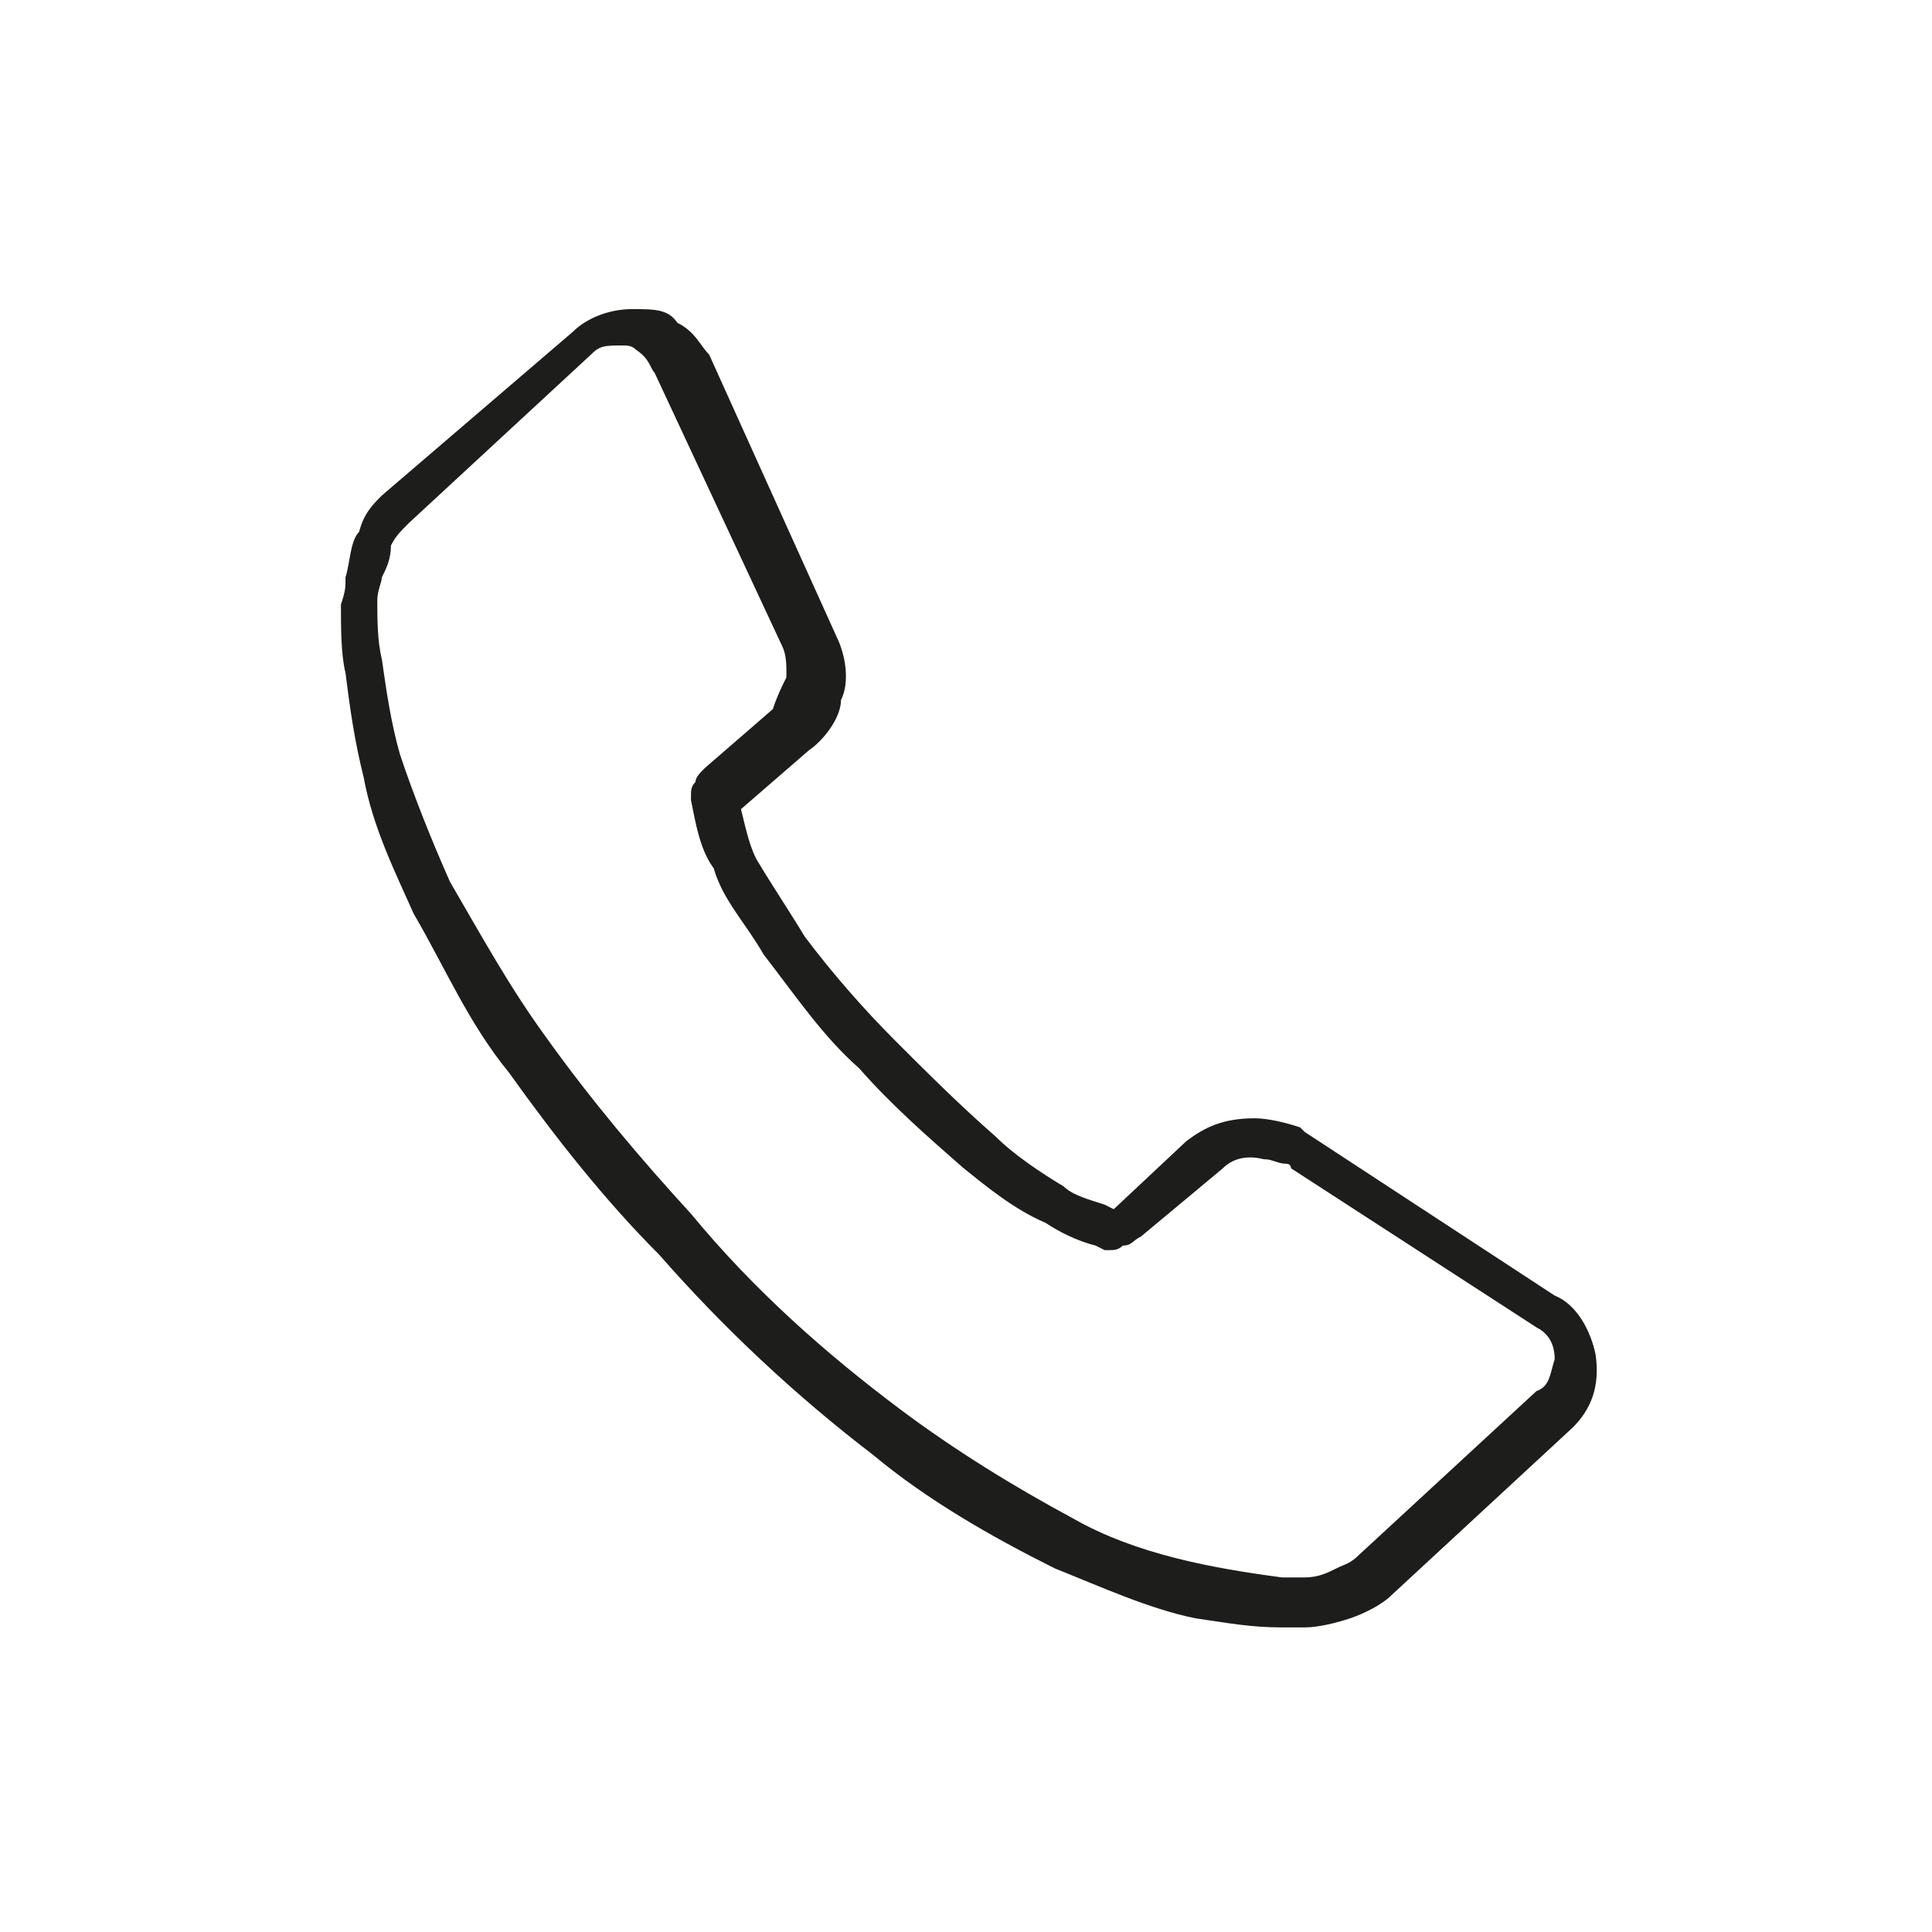 <?xml version="1.0" encoding="utf-8"?>
<!-- Generator: Adobe Illustrator 25.2.1, SVG Export Plug-In . SVG Version: 6.00 Build 0)  -->
<svg version="1.1" id="Ebene_1" xmlns="http://www.w3.org/2000/svg" xmlns:xlink="http://www.w3.org/1999/xlink" x="0px" y="0px"
	 viewBox="0 0 42.5 42.5" enable-background="new 0 0 42.5 42.5" xml:space="preserve">
<path id="Pfad_232" fill="#1D1D1B" d="M35.1,29.8L35.1,29.8c-0.1-0.5-0.4-1.1-0.9-1.3l-5.5-3.6l-0.1-0.1c-0.3-0.1-0.7-0.2-1-0.2
	c-0.7,0-1.1,0.2-1.5,0.5l0,0l-1.6,1.5l0,0l-0.2-0.1c-0.3-0.1-0.7-0.2-0.9-0.4c-0.5-0.3-1.1-0.7-1.5-1.1c-0.8-0.7-1.5-1.4-2.2-2.1
	c-0.7-0.7-1.4-1.5-2-2.3c-0.3-0.5-0.7-1.1-1-1.6c-0.2-0.3-0.3-0.8-0.4-1.2l0,0l1.5-1.3c0.3-0.2,0.7-0.7,0.7-1.1
	c0.2-0.4,0.1-1-0.1-1.4l-2.8-6.2l0,0c-0.2-0.2-0.3-0.5-0.7-0.7c-0.2-0.3-0.5-0.3-1-0.3c-0.5,0-1,0.2-1.3,0.5l-4.2,3.6
	c-0.2,0.2-0.4,0.4-0.5,0.8c-0.2,0.2-0.2,0.7-0.3,1v0.1c0,0.1,0,0.2-0.1,0.5c0,0.5,0,1.1,0.1,1.5c0.1,0.8,0.2,1.5,0.4,2.3
	c0.2,1.1,0.7,2.1,1.1,3c0.7,1.2,1.2,2.4,2.1,3.5c1,1.4,2.1,2.8,3.3,4c1.4,1.6,3,3.1,4.7,4.4c1.2,1,2.6,1.8,4,2.5
	c1,0.4,2.1,0.9,3.1,1.1c0.7,0.1,1.2,0.2,1.9,0.2h0.5c0.3,0,0.7-0.1,1-0.2c0.3-0.1,0.7-0.3,0.9-0.5l4-3.7C35,31,35.2,30.5,35.1,29.8z
	 M33.8,30.6l-3.9,3.6l0,0c-0.2,0.2-0.3,0.2-0.5,0.3c-0.2,0.1-0.4,0.2-0.7,0.2h-0.2c-0.1,0-0.2,0-0.3,0c-1.5-0.2-3.2-0.5-4.6-1.3
	c-1.3-0.7-2.6-1.5-3.8-2.4c-1.6-1.2-3.2-2.6-4.6-4.3c-1.1-1.2-2.2-2.5-3.2-3.9c-0.8-1.1-1.4-2.2-2.1-3.4c-0.4-0.9-0.8-1.9-1.1-2.8
	c-0.2-0.7-0.3-1.4-0.4-2.1c-0.1-0.4-0.1-0.9-0.1-1.3c0-0.2,0.1-0.4,0.1-0.5c0.1-0.2,0.2-0.4,0.2-0.7c0.1-0.2,0.2-0.3,0.4-0.5l4-3.7
	c0.2-0.2,0.3-0.2,0.7-0.2c0.1,0,0.2,0,0.3,0.1c0.3,0.2,0.3,0.4,0.4,0.5l2.8,6c0.1,0.2,0.1,0.4,0.1,0.7c-0.1,0.2-0.2,0.4-0.3,0.7
	l-1.5,1.3c-0.1,0.1-0.2,0.2-0.2,0.3c-0.1,0.1-0.1,0.2-0.1,0.3v0.1c0.1,0.5,0.2,1.1,0.5,1.5c0.2,0.7,0.7,1.2,1.1,1.9
	c0.7,0.9,1.3,1.8,2.1,2.5c0.7,0.8,1.5,1.5,2.3,2.2c0.5,0.4,1.1,0.9,1.8,1.2c0.3,0.2,0.7,0.4,1.1,0.5l0.2,0.1h0.1
	c0.1,0,0.2,0,0.3-0.1c0.2,0,0.2-0.1,0.4-0.2l1.8-1.5c0.2-0.2,0.5-0.3,0.9-0.2c0.2,0,0.3,0.1,0.5,0.1c0,0,0.1,0,0.1,0.1l5.4,3.5
	c0.2,0.1,0.4,0.3,0.4,0.7C34.1,30.2,34.1,30.5,33.8,30.6L33.8,30.6z"/>
</svg>
